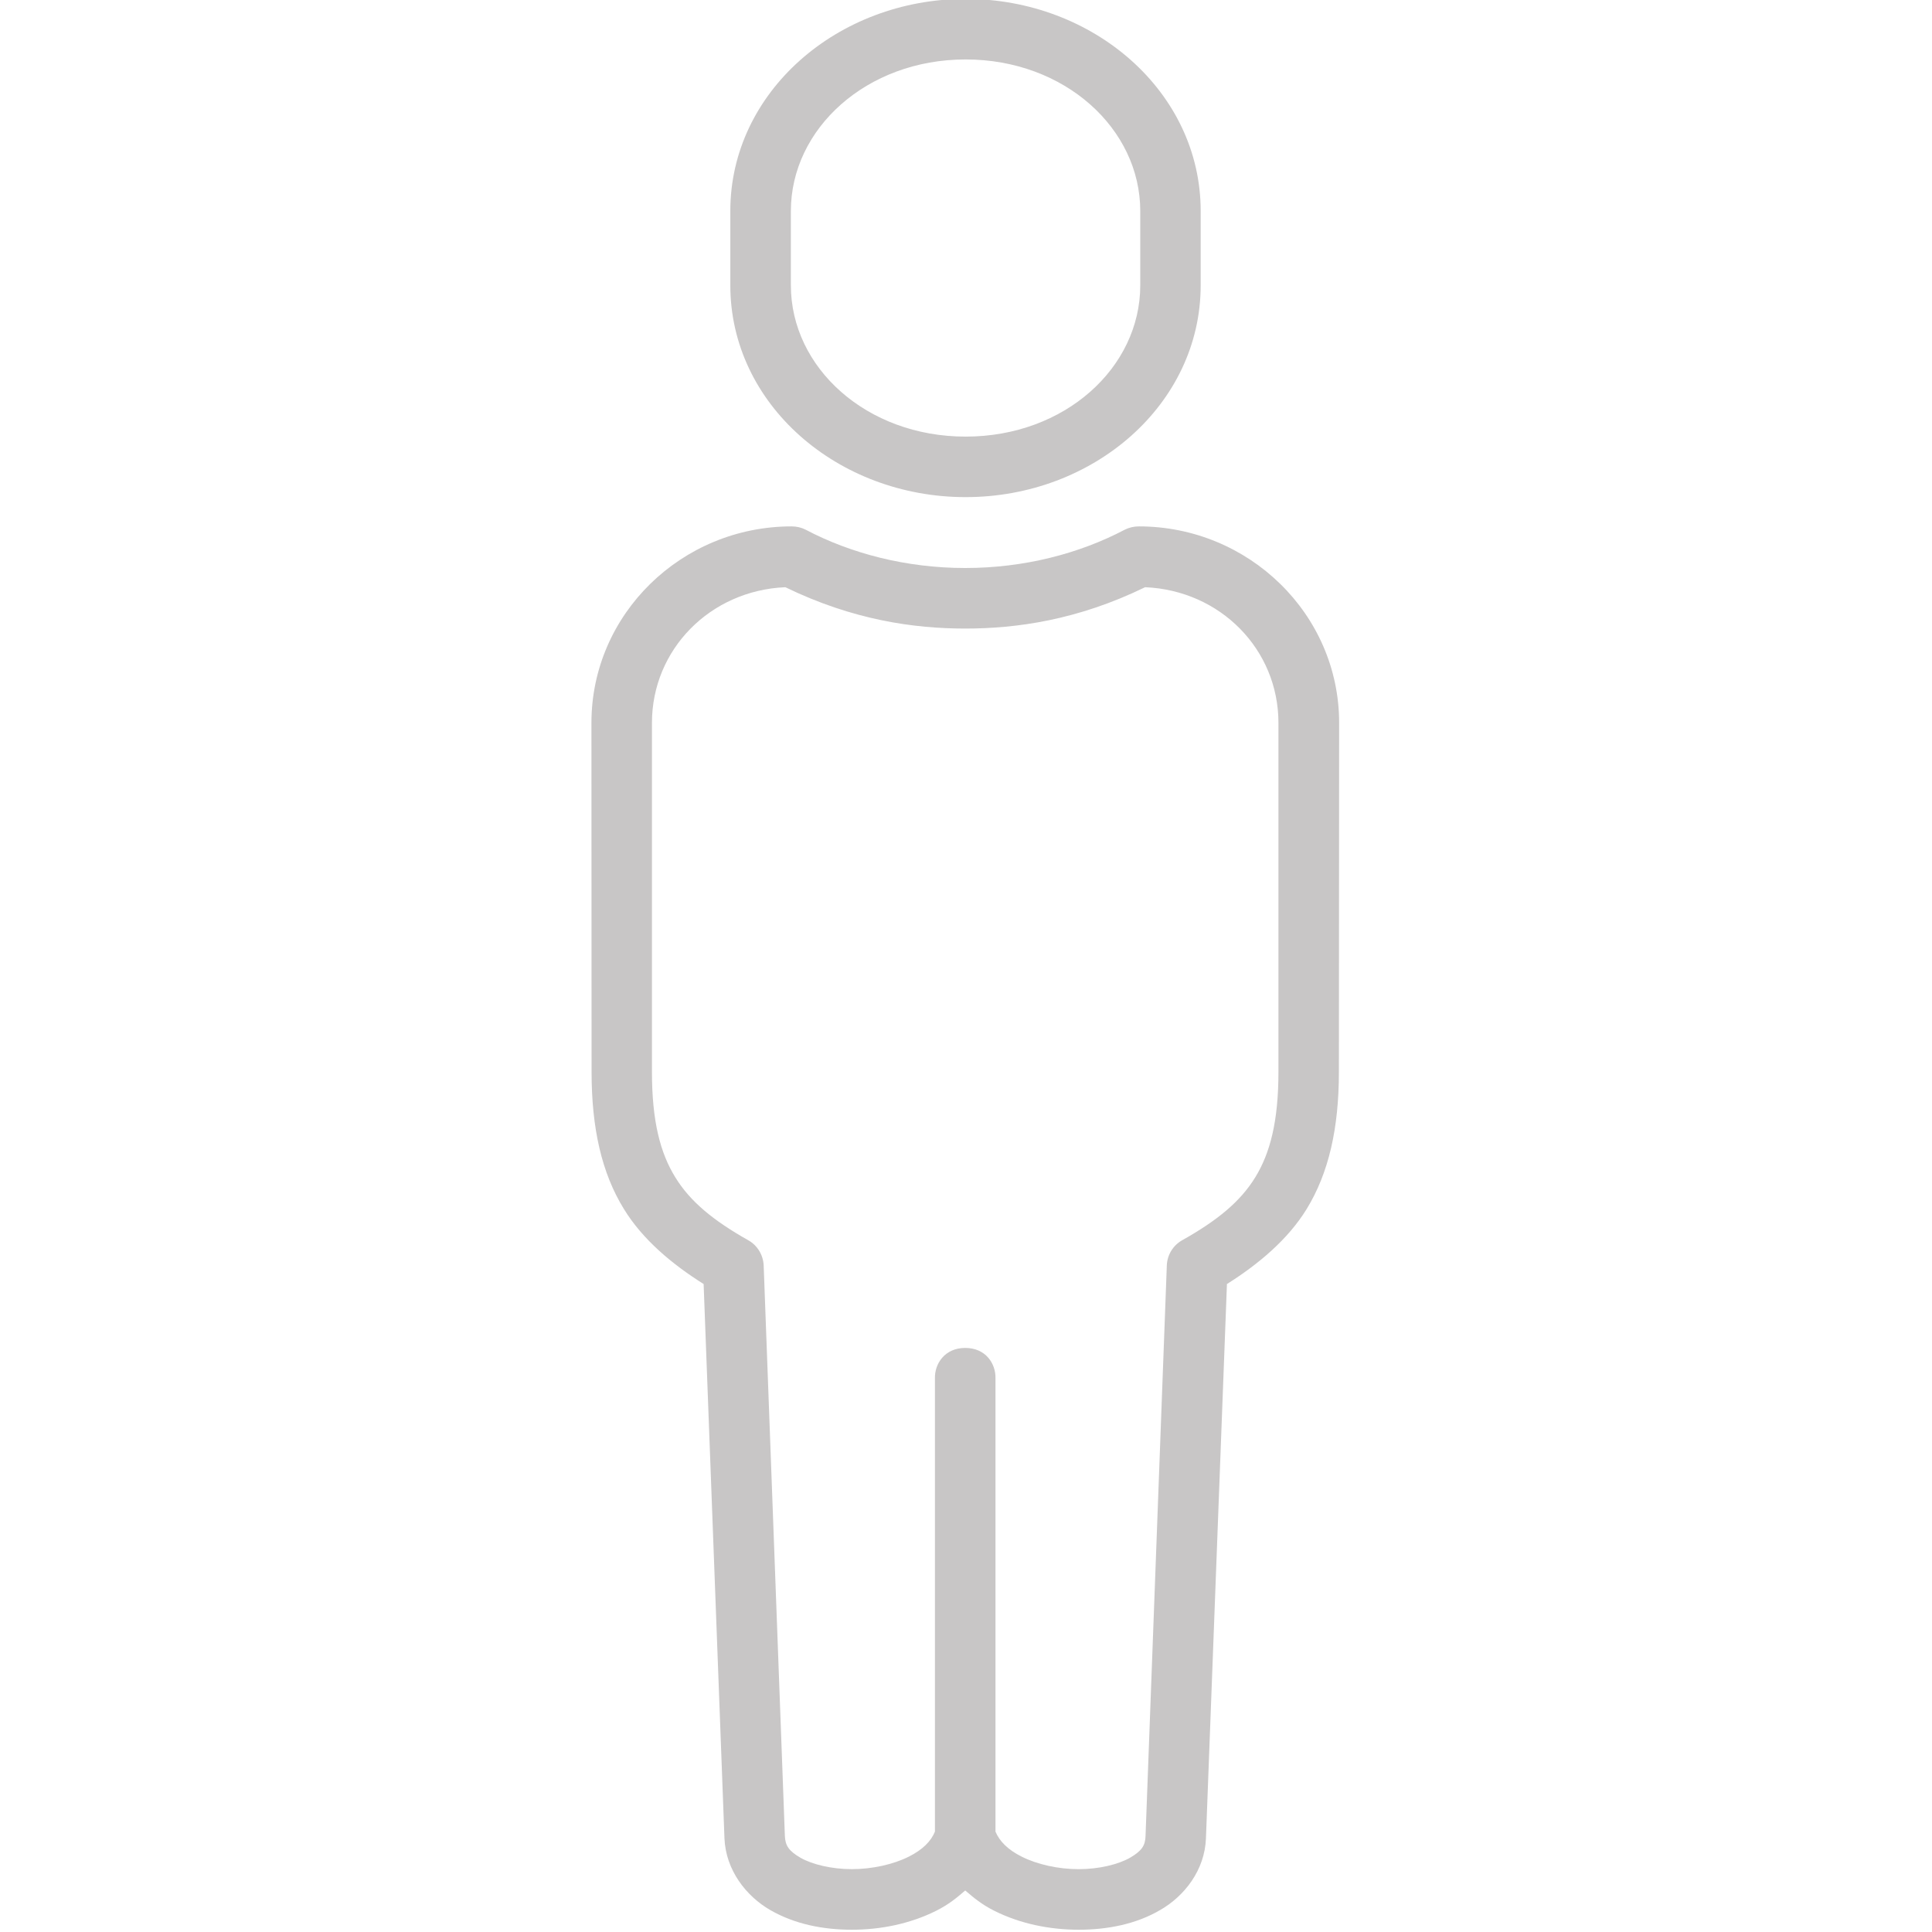 <svg xmlns="http://www.w3.org/2000/svg" xmlns:xlink="http://www.w3.org/1999/xlink" width="500" zoomAndPan="magnify" viewBox="0 0 375 375" height="500" preserveAspectRatio="xMidYMid meet" version="1.0"><defs><clipPath id="4541b3b592"><path d="M 114.609 102 L 260 102 L 260 375 L 114.609 375 Z M 114.609 102 " clip-rule="nonzero"/></clipPath></defs><g clip-path="url(#4541b3b592)"><path fill="#c8c6c6" d="M 152.434 113.977 C 165.559 120.352 177.398 122.004 187.348 122.004 C 197.293 122.004 209.16 120.359 222.262 113.977 C 236.879 114.602 248.145 126.055 248.145 140.312 L 248.145 208.039 C 248.145 217.66 246.527 223.824 243.645 228.516 C 240.762 233.223 236.289 236.895 229.461 240.73 C 227.68 241.727 226.547 243.594 226.477 245.648 L 222.348 356.379 C 222.293 358.242 221.598 359.27 219.332 360.59 C 217.059 361.883 213.309 362.805 209.375 362.805 C 205.414 362.805 201.316 361.887 198.324 360.379 C 195.594 359.023 194.012 357.375 193.223 355.52 L 193.223 267.5 C 193.281 264.719 191.367 261.633 187.348 261.633 C 183.359 261.633 181.41 264.719 181.469 267.5 L 181.469 355.512 C 180.719 357.375 179.094 359.02 176.398 360.375 C 173.402 361.883 169.281 362.801 165.344 362.801 C 161.41 362.801 157.633 361.883 155.367 360.586 C 153.105 359.262 152.426 358.238 152.344 356.375 L 148.23 245.645 C 148.145 243.59 147.012 241.723 145.23 240.727 C 138.414 236.887 133.961 233.215 131.074 228.512 C 128.168 223.816 126.543 217.656 126.543 208.035 L 126.543 140.316 C 126.547 126.055 137.848 114.602 152.434 113.977 Z M 153.648 102.172 C 132.32 102.172 114.797 119.191 114.797 140.312 L 114.824 208.035 C 114.824 219.004 116.789 227.676 121.102 234.672 C 124.723 240.586 130.438 245.375 136.574 249.23 L 140.617 356.805 C 140.863 362.992 144.828 368.043 149.516 370.746 C 154.238 373.469 159.742 374.559 165.344 374.559 C 170.93 374.559 176.613 373.418 181.66 370.906 C 184.191 369.641 185.754 368.312 187.348 366.941 C 188.965 368.312 190.5 369.641 193.039 370.906 C 198.074 373.418 203.77 374.559 209.375 374.559 C 214.961 374.559 220.492 373.477 225.176 370.746 C 229.895 368.043 233.855 362.992 234.074 356.805 L 238.148 249.23 C 244.273 245.375 249.988 240.586 253.621 234.672 C 257.906 227.676 259.879 219.004 259.879 208.035 L 259.926 140.312 C 259.926 119.191 242.371 102.172 221.055 102.172 C 220.105 102.172 219.164 102.387 218.301 102.82 C 209.484 107.465 198.754 110.25 187.348 110.25 C 175.965 110.25 165.215 107.465 156.391 102.82 C 155.559 102.391 154.621 102.172 153.648 102.172 Z M 153.648 102.172 " fill-opacity="1" fill-rule="evenodd"/></g><path fill="#c8c6c6" d="M 187.426 11.539 C 206.684 11.539 221.324 25 221.324 40.961 L 221.324 55.383 C 221.324 71.355 206.684 84.746 187.426 84.746 C 168.176 84.746 153.508 71.348 153.508 55.383 L 153.508 40.961 C 153.508 24.996 168.18 11.539 187.426 11.539 Z M 187.426 -0.211 C 162.598 -0.211 141.754 17.859 141.754 40.953 L 141.754 55.379 C 141.754 78.477 162.598 96.492 187.426 96.492 C 212.258 96.492 233.051 78.48 233.051 55.379 L 233.051 40.953 C 233.055 17.859 212.266 -0.211 187.426 -0.211 Z M 187.426 -0.211 " fill-opacity="1" fill-rule="evenodd"/></svg>